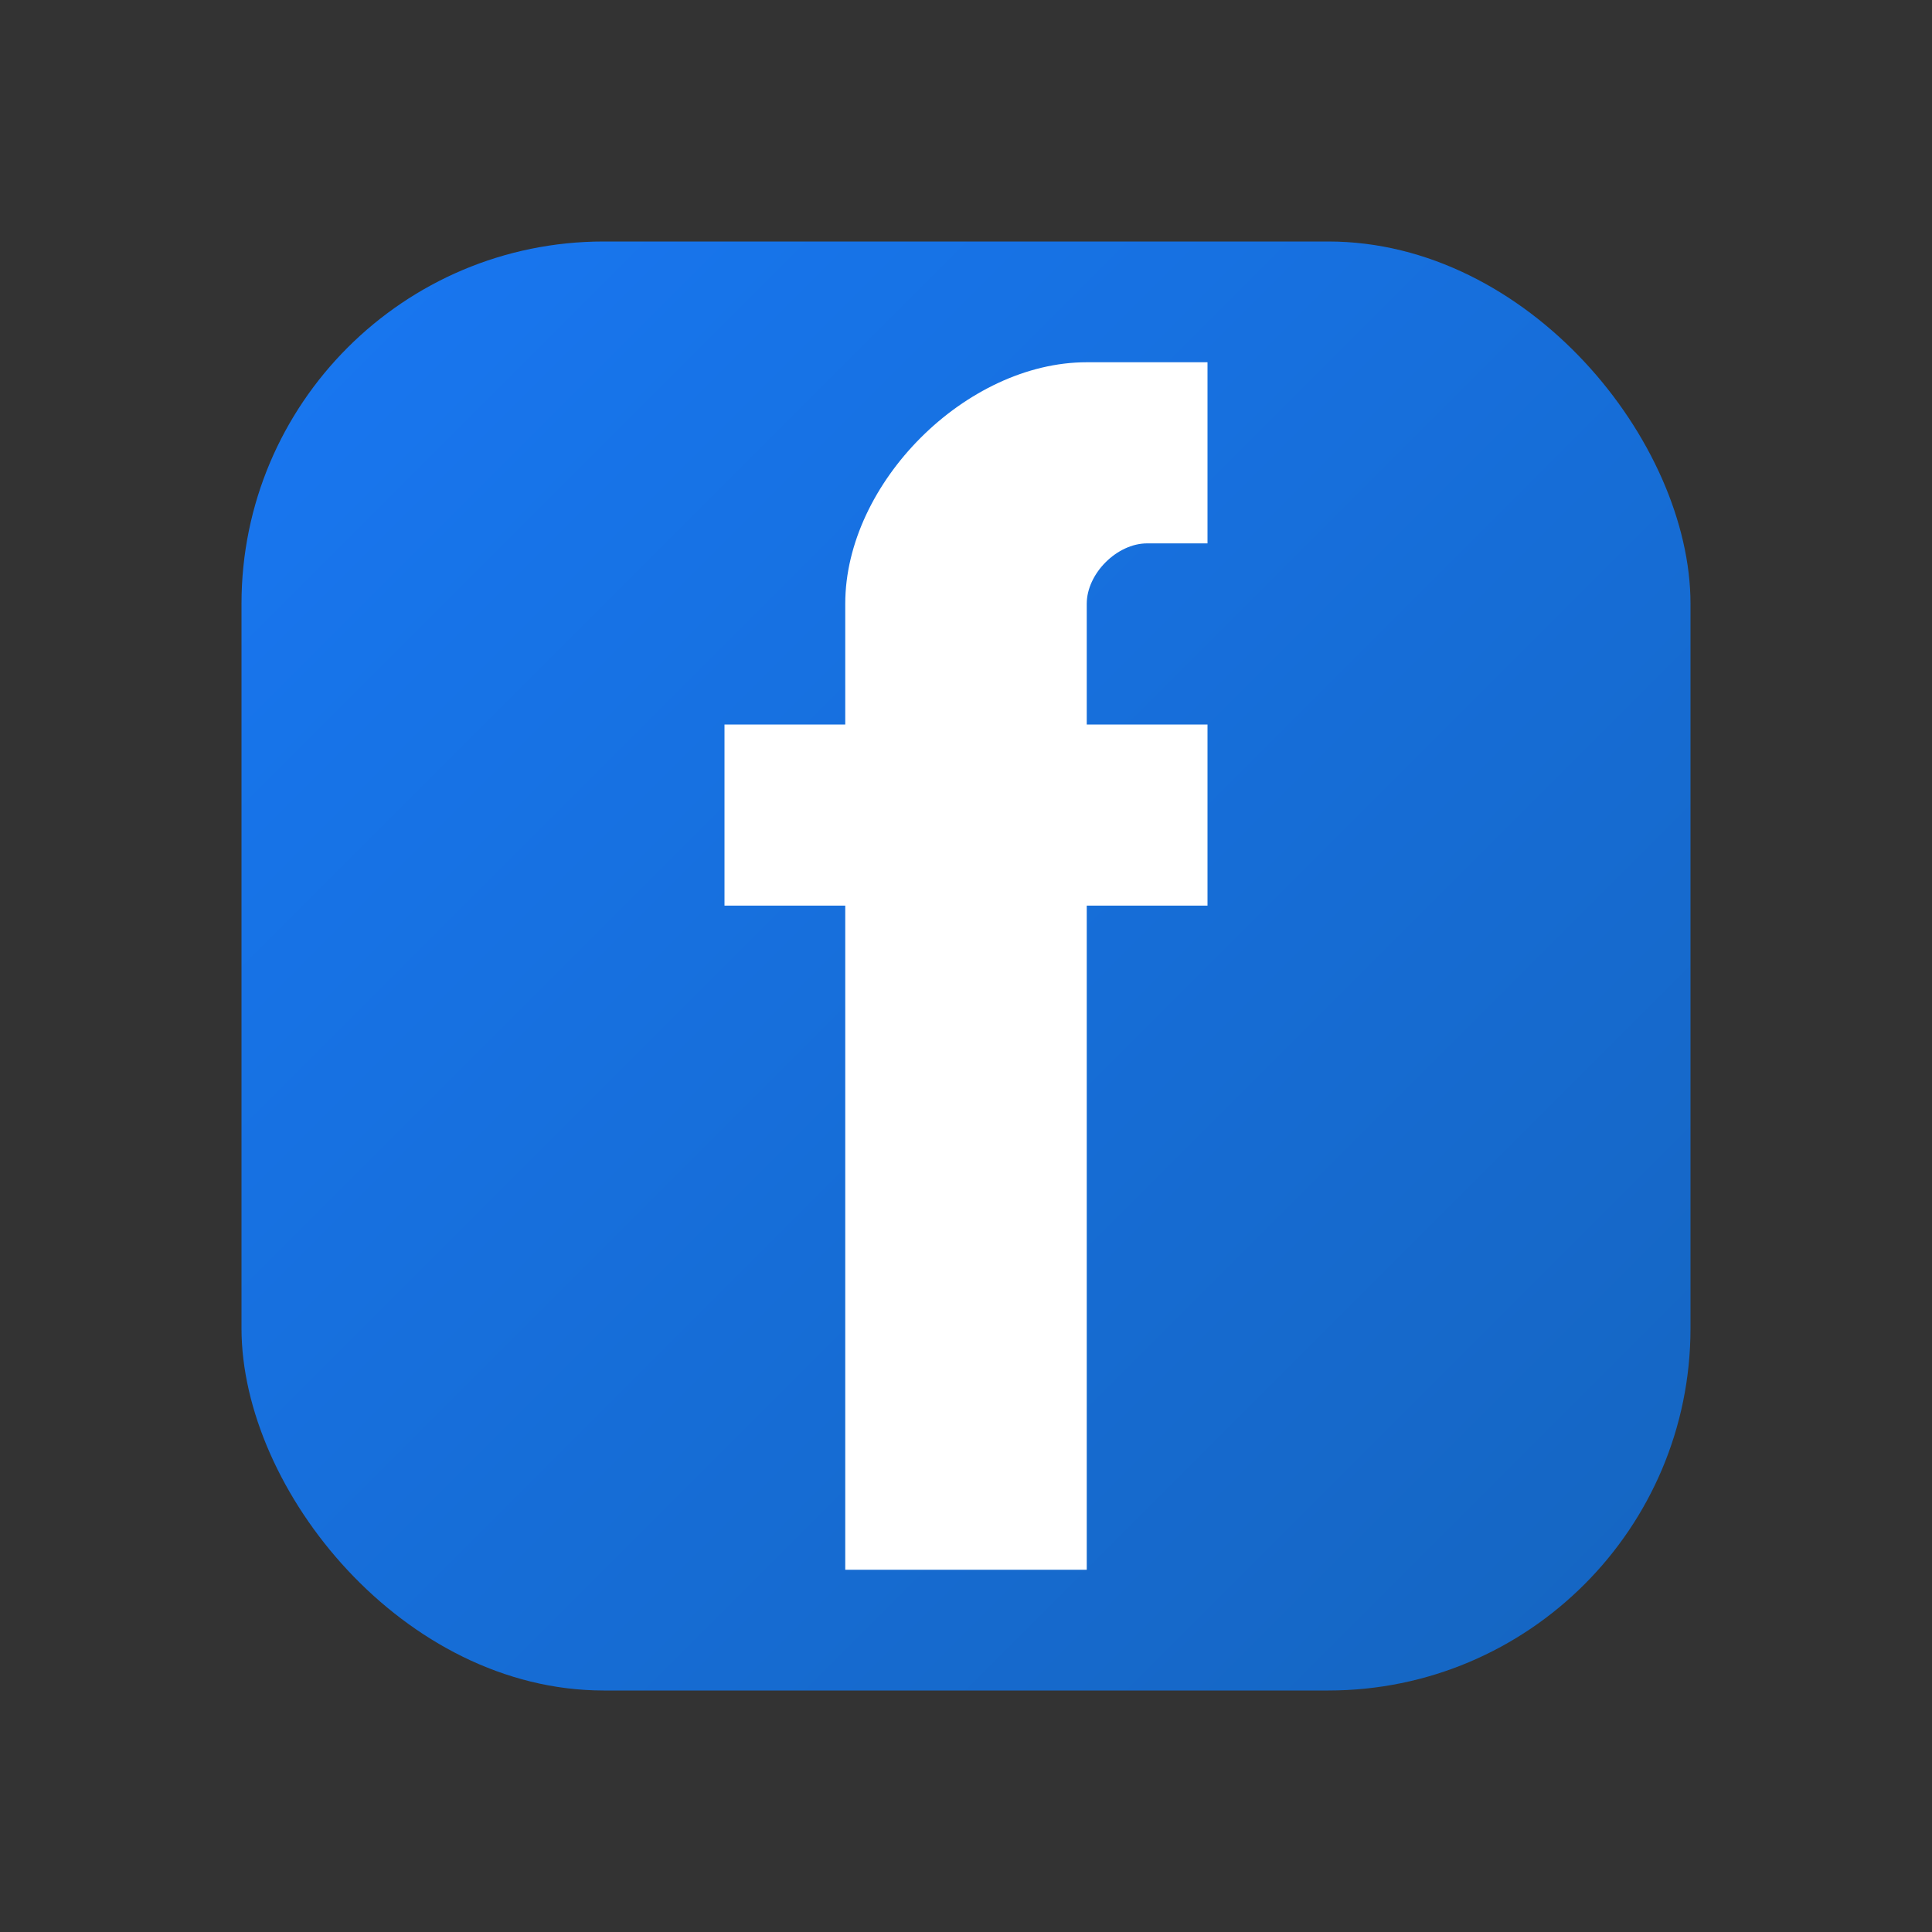 <svg width="32" height="32" viewBox="0 0 32 32" fill="none" xmlns="http://www.w3.org/2000/svg">
  <rect x="0" y="0" width="32" height="32" fill="#333333" stroke="none"/>
  <defs>
    <linearGradient id="facebookGrad" x1="0%" y1="0%" x2="100%" y2="100%">
      <stop offset="0%" style="stop-color:#1877f2;stop-opacity:1" />
      <stop offset="100%" style="stop-color:#1565c0;stop-opacity:1" />
    </linearGradient>
  </defs>
  
  <!-- Facebook background -->
  <rect x="4" y="4" width="24" height="24" rx="6" fill="url(#facebookGrad)" />
  
  <!-- Facebook 'f' logo -->
  <path d="M20 12 L18 12 L18 10 C18 9.5 18.5 9 19 9 L20 9 L20 6 L18 6 C16 6 14 8 14 10 L14 12 L12 12 L12 15 L14 15 L14 26 L18 26 L18 15 L20 15 L20 12 Z" fill="white" />
</svg>
